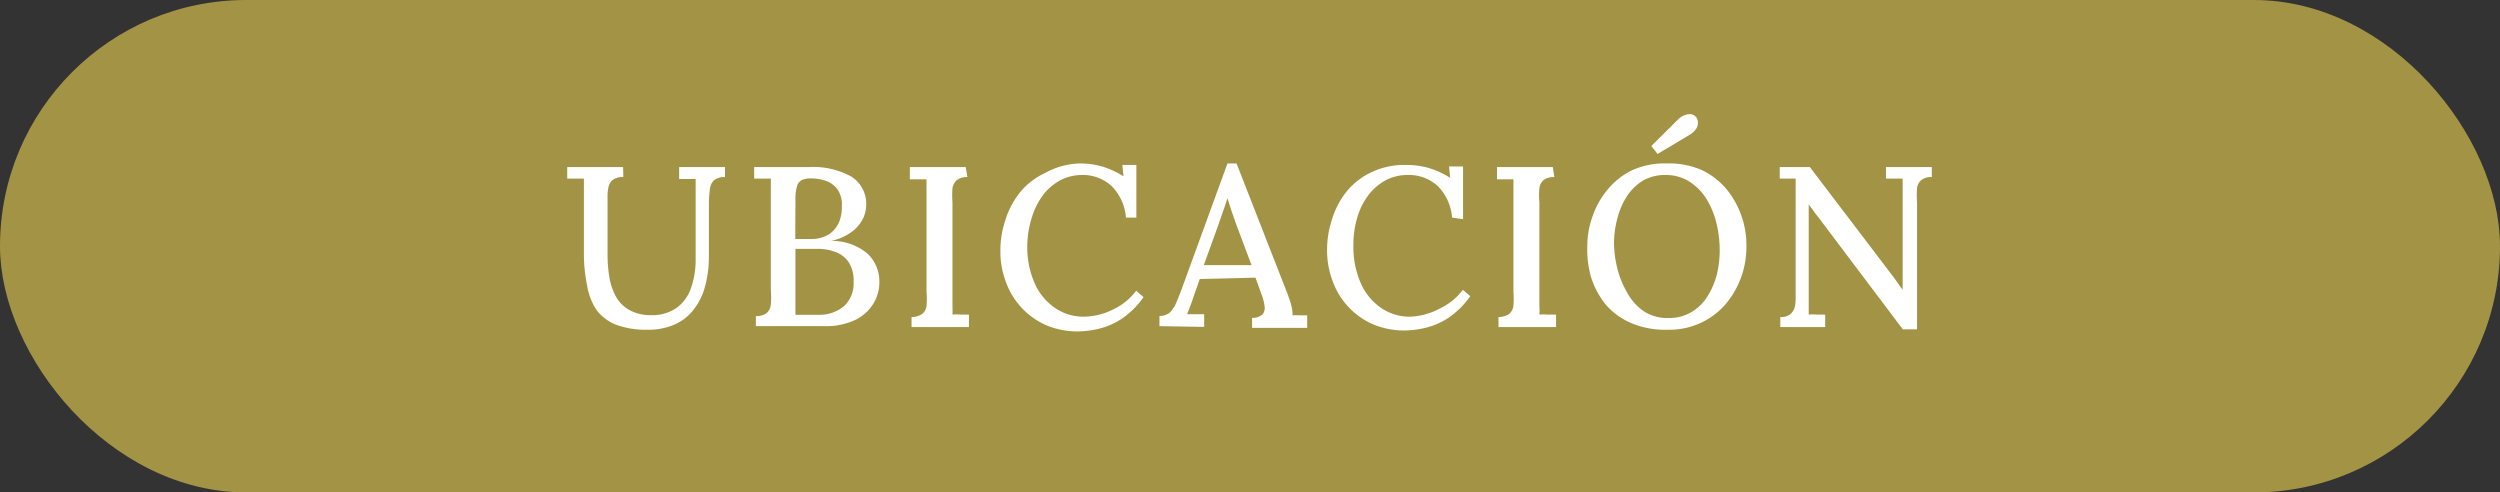 <svg xmlns="http://www.w3.org/2000/svg" viewBox="0 0 132 26"><rect x="0" y="0" width="132" height="26" fill="#333333" stroke="none"/><defs><style>.cls-1{fill:#a39344;}.cls-2{fill:#fff;}</style></defs><g id="Capa_2" data-name="Capa 2"><g id="Capa_1-2" data-name="Capa 1"><rect class="cls-1" width="132" height="26" rx="13"></rect><path class="cls-2" d="M32.91,9.35a.86.86,0,0,0-.53.13.62.62,0,0,0-.24.35,2,2,0,0,0-.06.5v3.11a7.3,7.3,0,0,0,.11,1.29,3.26,3.26,0,0,0,.37,1,1.88,1.88,0,0,0,.71.66,2.32,2.32,0,0,0,1.1.25,2.26,2.26,0,0,0,1.32-.36,2.15,2.15,0,0,0,.77-1,4.48,4.48,0,0,0,.27-1.59l0-3.3c0-.18,0-.35,0-.51s0-.31,0-.43l-.44,0-.43,0V8.82h2.42v.53a.88.88,0,0,0-.57.16.71.71,0,0,0-.22.43,6.12,6.12,0,0,0-.06.74v2.85a5.94,5.94,0,0,1-.2,1.58,3.37,3.37,0,0,1-.6,1.23,2.56,2.56,0,0,1-1,.79,3.46,3.46,0,0,1-1.46.28,4.53,4.53,0,0,1-1.63-.26,2.4,2.4,0,0,1-1.05-.79A3.33,3.33,0,0,1,31,15.08a8.4,8.4,0,0,1-.17-1.76V10.73c0-.22,0-.46,0-.71s0-.45,0-.59l-.44,0-.44,0V8.82h2.95Z"></path><path class="cls-2" d="M39.91,17.22v-.53a.9.9,0,0,0,.57-.16.69.69,0,0,0,.22-.45,4.07,4.07,0,0,0,0-.76V10.43c0-.22,0-.41,0-.59s0-.31,0-.41l-.45,0-.43,0V8.82l1.44,0h1.48a4.15,4.15,0,0,1,2.22.51,1.7,1.7,0,0,1,.77,1.59,1.6,1.6,0,0,1-.23.74,1.94,1.94,0,0,1-.63.65,2.73,2.73,0,0,1-1,.41v0a2.9,2.9,0,0,1,1.92.66,2,2,0,0,1,.64,1.47,2.15,2.15,0,0,1-.38,1.28,2.28,2.28,0,0,1-1,.81,3.6,3.6,0,0,1-1.47.28Zm2.08-.6h1.23a2,2,0,0,0,1.36-.47,1.64,1.64,0,0,0,.49-1.27,1.77,1.77,0,0,0-.27-1.05,1.42,1.42,0,0,0-.7-.53,2.58,2.58,0,0,0-.92-.16H42v3C42,16.38,42,16.51,42,16.62Zm0-4,.8,0a1.81,1.81,0,0,0,1-.26,1.49,1.49,0,0,0,.52-.65,2.1,2.1,0,0,0,.14-.83,1.41,1.41,0,0,0-.25-.91,1.32,1.32,0,0,0-.62-.43,2.43,2.43,0,0,0-.74-.12,1.16,1.16,0,0,0-.51.09.53.53,0,0,0-.25.33,2.41,2.41,0,0,0-.08.69Z"></path><path class="cls-2" d="M51.08,9.35a.87.87,0,0,0-.56.16.72.72,0,0,0-.23.43,5,5,0,0,0,0,.74v4.93c0,.22,0,.41,0,.58a4.1,4.1,0,0,1,0,.42,3.09,3.09,0,0,1,.45,0l.42,0v.66H48.13v-.53a1,1,0,0,0,.57-.17.64.64,0,0,0,.22-.43,3.79,3.79,0,0,0,0-.73v-5c0-.18,0-.35,0-.51s0-.31,0-.43l-.44,0-.44,0V8.82h2.95Z"></path><path class="cls-2" d="M59.45,11.49a2.66,2.66,0,0,0-.75-1.66,2.24,2.24,0,0,0-1.59-.59A2.47,2.47,0,0,0,56,9.51a2.86,2.86,0,0,0-.92.78,3.78,3.78,0,0,0-.59,1.17A5.06,5.06,0,0,0,54.24,13a4.71,4.71,0,0,0,.38,1.93,3.07,3.07,0,0,0,1.07,1.32,2.65,2.65,0,0,0,1.54.47,3.51,3.51,0,0,0,1.52-.37,3.28,3.28,0,0,0,1.24-1l.39.34a4.59,4.59,0,0,1-1.15,1.14,3.81,3.81,0,0,1-1.22.53,5.09,5.09,0,0,1-1.09.14,4.27,4.27,0,0,1-1.66-.32,3.94,3.94,0,0,1-2.14-2.27,4.55,4.55,0,0,1-.3-1.67,5.08,5.08,0,0,1,.27-1.64,4.38,4.38,0,0,1,.78-1.46,3.7,3.7,0,0,1,1.3-1A4,4,0,0,1,57,8.63a4.27,4.27,0,0,1,1.19.16,4.61,4.61,0,0,1,1.13.52l-.06-.6H60v2.78Z"></path><path class="cls-2" d="M61.22,17.22v-.54a.81.81,0,0,0,.56-.19A1.77,1.77,0,0,0,62.1,16c.09-.22.19-.46.29-.73l2.42-6.64h.48l2.63,6.73c.06.15.14.36.22.62a2.27,2.27,0,0,1,.11.67,2.6,2.6,0,0,1,.4,0l.37,0v.66H66.11v-.53a.73.73,0,0,0,.56-.19.54.54,0,0,0,.1-.42,2.36,2.36,0,0,0-.12-.51l-.36-1-2.94.07L63,15.72a4.72,4.72,0,0,1-.16.45c-.05.15-.11.29-.16.42l.46,0h.44v.67ZM63.56,14h2.52l-.75-2c-.1-.27-.19-.53-.28-.79s-.17-.51-.24-.75h0c-.06.2-.13.42-.22.66l-.27.78Z"></path><path class="cls-2" d="M76.67,11.49a2.66,2.66,0,0,0-.75-1.66,2.24,2.24,0,0,0-1.59-.59,2.47,2.47,0,0,0-1.15.27,2.86,2.86,0,0,0-.92.78,3.78,3.78,0,0,0-.59,1.17A5.06,5.06,0,0,0,71.46,13a4.71,4.71,0,0,0,.38,1.93,3.07,3.07,0,0,0,1.07,1.32,2.65,2.65,0,0,0,1.54.47A3.51,3.51,0,0,0,76,16.3a3.28,3.28,0,0,0,1.24-1l.39.34a4.59,4.59,0,0,1-1.15,1.14,3.81,3.81,0,0,1-1.22.53,5.09,5.09,0,0,1-1.09.14,4.27,4.27,0,0,1-1.66-.32,3.94,3.94,0,0,1-2.14-2.27,4.55,4.55,0,0,1-.3-1.67,5.08,5.08,0,0,1,.27-1.64,4.38,4.38,0,0,1,.78-1.46,3.7,3.7,0,0,1,1.3-1,4,4,0,0,1,1.83-.38,4.27,4.27,0,0,1,1.19.16,4.61,4.61,0,0,1,1.13.52l-.06-.6h.74v2.78Z"></path><path class="cls-2" d="M82.07,9.35a.88.88,0,0,0-.57.16.66.66,0,0,0-.22.43,3.78,3.78,0,0,0,0,.74v4.93c0,.22,0,.41,0,.58a2.42,2.42,0,0,1,0,.42,3.19,3.19,0,0,1,.45,0l.43,0v.66H79.12v-.53a1,1,0,0,0,.57-.17.68.68,0,0,0,.22-.43,4.81,4.81,0,0,0,0-.73v-5c0-.18,0-.35,0-.51s0-.31,0-.43l-.44,0-.43,0V8.82h2.95Z"></path><path class="cls-2" d="M88.06,17.41a4.61,4.61,0,0,1-2-.38,3.68,3.68,0,0,1-1.32-1,4.48,4.48,0,0,1-.74-1.42A5.28,5.28,0,0,1,83.81,13a4.56,4.56,0,0,1,.26-1.53,4.39,4.39,0,0,1,.78-1.42A3.84,3.84,0,0,1,86.15,9,4.13,4.13,0,0,1,88,8.63,4.29,4.29,0,0,1,89.9,9a3.9,3.9,0,0,1,1.31,1.05,4.68,4.68,0,0,1,1,2.95,4.68,4.68,0,0,1-1,2.94A3.85,3.85,0,0,1,89.9,17,3.93,3.93,0,0,1,88.06,17.41Zm.06-.62a2.24,2.24,0,0,0,1.2-.32,2.47,2.47,0,0,0,.84-.83,4.07,4.07,0,0,0,.49-1.15,5.42,5.42,0,0,0,.15-1.26,6.06,6.06,0,0,0-.18-1.48,4.45,4.45,0,0,0-.54-1.28,2.89,2.89,0,0,0-.91-.9,2.33,2.33,0,0,0-1.25-.33,2.3,2.3,0,0,0-1.21.32,2.73,2.73,0,0,0-.84.85,4.05,4.05,0,0,0-.48,1.15,5,5,0,0,0-.17,1.27,5.83,5.83,0,0,0,.17,1.32,4.85,4.85,0,0,0,.52,1.29,2.87,2.87,0,0,0,.89,1A2.28,2.28,0,0,0,88.12,16.79Zm-.6-8.66-.33-.42,1.45-1.44a.92.92,0,0,1,.41-.22.56.56,0,0,1,.32,0,.46.46,0,0,1,.2.15.53.53,0,0,1,.08.26.56.56,0,0,1-.08.32,1,1,0,0,1-.33.32Z"></path><path class="cls-2" d="M100.47,17.39,96,11.46a4.08,4.08,0,0,1-.25-.33c-.08-.11-.17-.22-.25-.34h0l0,4.66v.6c0,.2,0,.39,0,.56a3,3,0,0,1,.45,0l.42,0v.66H94v-.53a.79.79,0,0,0,.5-.13.73.73,0,0,0,.25-.35,1.85,1.85,0,0,0,.06-.5V9.85c0-.16,0-.3,0-.42l-.42,0-.42,0V8.82h1.59l4.22,5.55c.14.18.26.34.37.5s.21.29.31.43h0V10.37c0-.18,0-.35,0-.51s0-.31,0-.43l-.46,0-.42,0V8.82H102v.53a.83.83,0,0,0-.56.16.66.66,0,0,0-.22.43,5,5,0,0,0,0,.74v6.71Z"></path></g></g></svg>